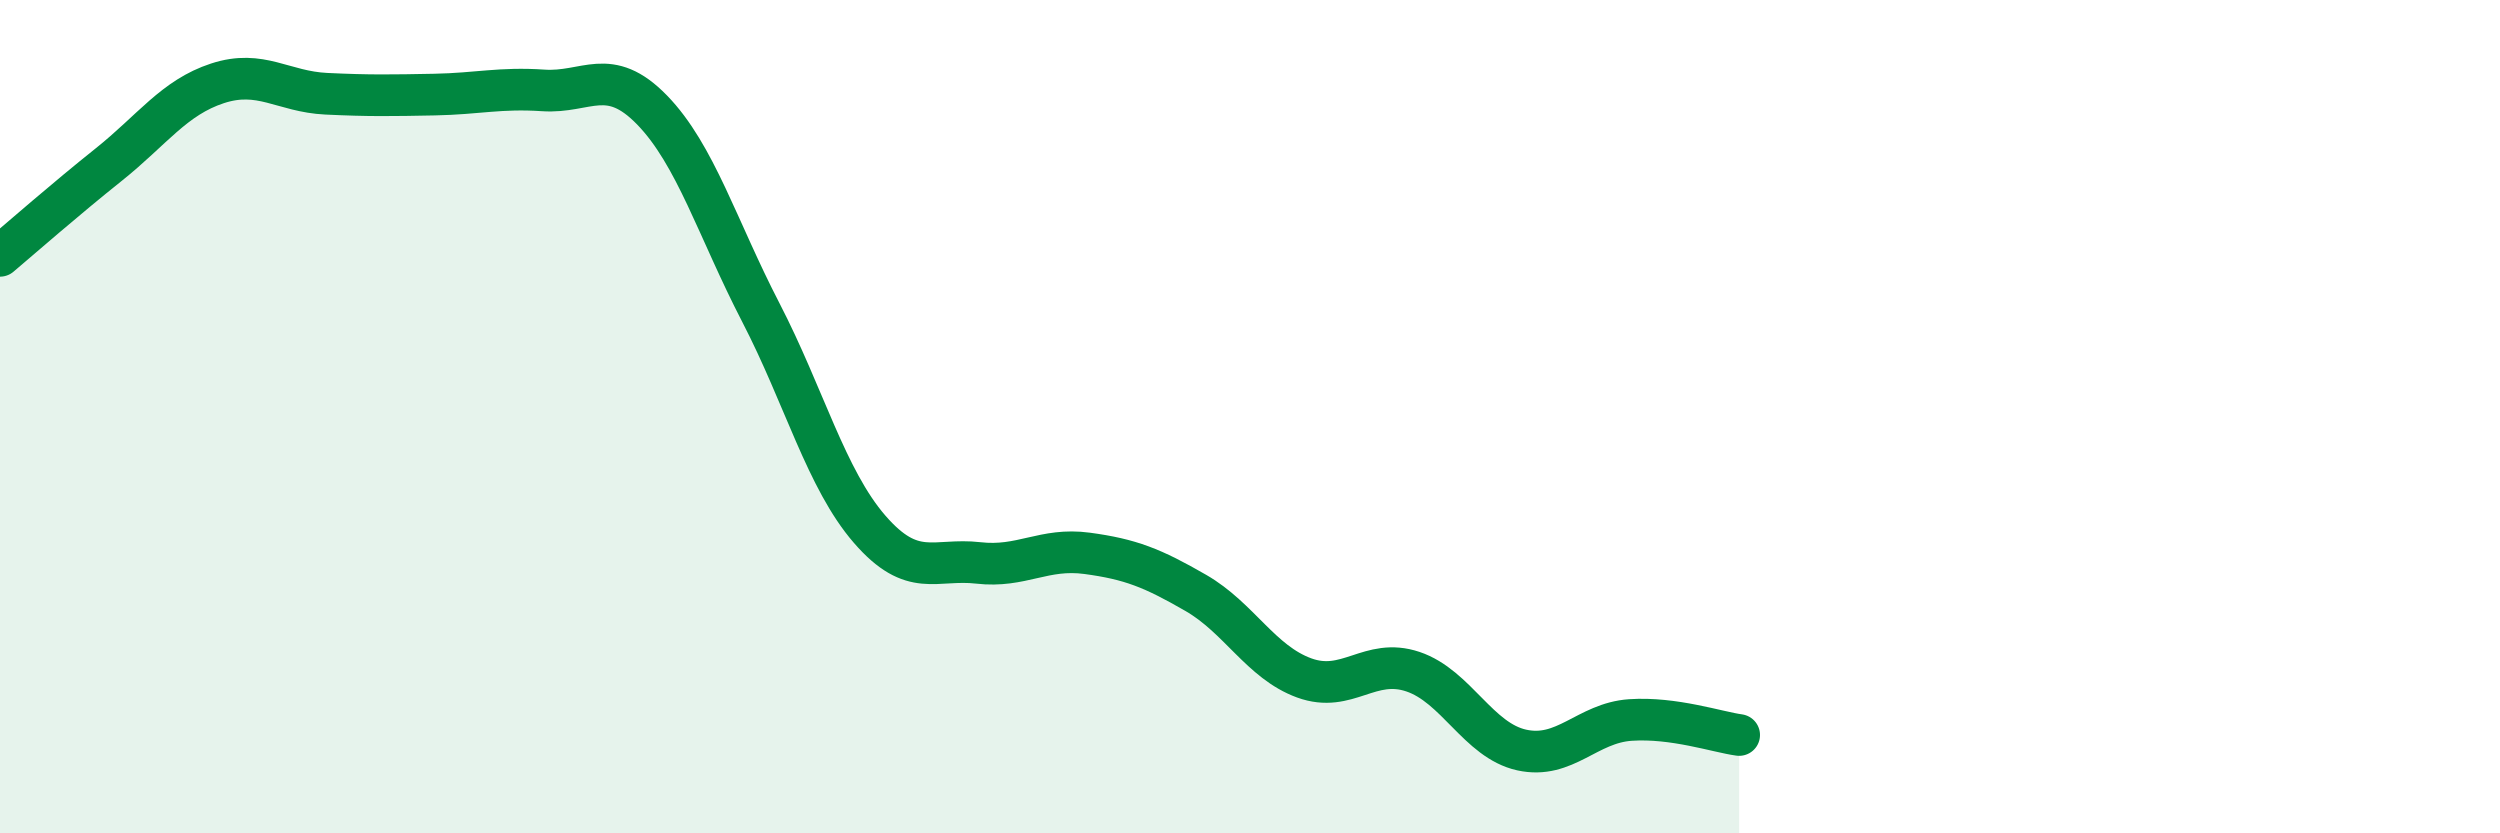 
    <svg width="60" height="20" viewBox="0 0 60 20" xmlns="http://www.w3.org/2000/svg">
      <path
        d="M 0,6.14 C 0.52,5.7 1.57,4.78 2.61,3.95 C 3.65,3.12 4.18,2.34 5.22,2 C 6.26,1.66 6.79,2.2 7.83,2.25 C 8.87,2.3 9.39,2.29 10.43,2.27 C 11.47,2.25 12,2.1 13.04,2.17 C 14.08,2.24 14.61,1.57 15.65,2.64 C 16.69,3.71 17.22,5.49 18.26,7.5 C 19.3,9.51 19.83,11.5 20.87,12.7 C 21.91,13.9 22.44,13.39 23.48,13.51 C 24.52,13.63 25.05,13.14 26.09,13.28 C 27.13,13.42 27.66,13.63 28.7,14.23 C 29.74,14.83 30.26,15.89 31.3,16.27 C 32.34,16.65 32.87,15.77 33.91,16.12 C 34.95,16.47 35.48,17.77 36.52,18 C 37.56,18.23 38.09,17.35 39.13,17.28 C 40.17,17.21 41.22,17.57 41.74,17.64L41.74 20L0 20Z"
        fill="#008740"
        opacity="0.1"
        stroke-linecap="round"
        stroke-linejoin="round"
      />
      <path
        d="M 0,6.14 C 0.52,5.7 1.57,4.78 2.61,3.95 C 3.65,3.12 4.18,2.34 5.22,2 C 6.26,1.66 6.79,2.2 7.83,2.25 C 8.87,2.3 9.39,2.29 10.43,2.27 C 11.47,2.25 12,2.1 13.04,2.17 C 14.08,2.24 14.61,1.57 15.65,2.64 C 16.69,3.71 17.22,5.49 18.26,7.5 C 19.3,9.51 19.83,11.5 20.87,12.7 C 21.91,13.9 22.44,13.39 23.48,13.51 C 24.52,13.63 25.05,13.14 26.09,13.28 C 27.13,13.42 27.66,13.63 28.7,14.23 C 29.74,14.83 30.26,15.89 31.3,16.27 C 32.34,16.65 32.87,15.77 33.91,16.12 C 34.95,16.47 35.48,17.77 36.52,18 C 37.56,18.23 38.09,17.35 39.13,17.28 C 40.17,17.21 41.22,17.57 41.74,17.64"
        stroke="#008740"
        stroke-width="1"
        fill="none"
        stroke-linecap="round"
        stroke-linejoin="round"
      />
    </svg>
  